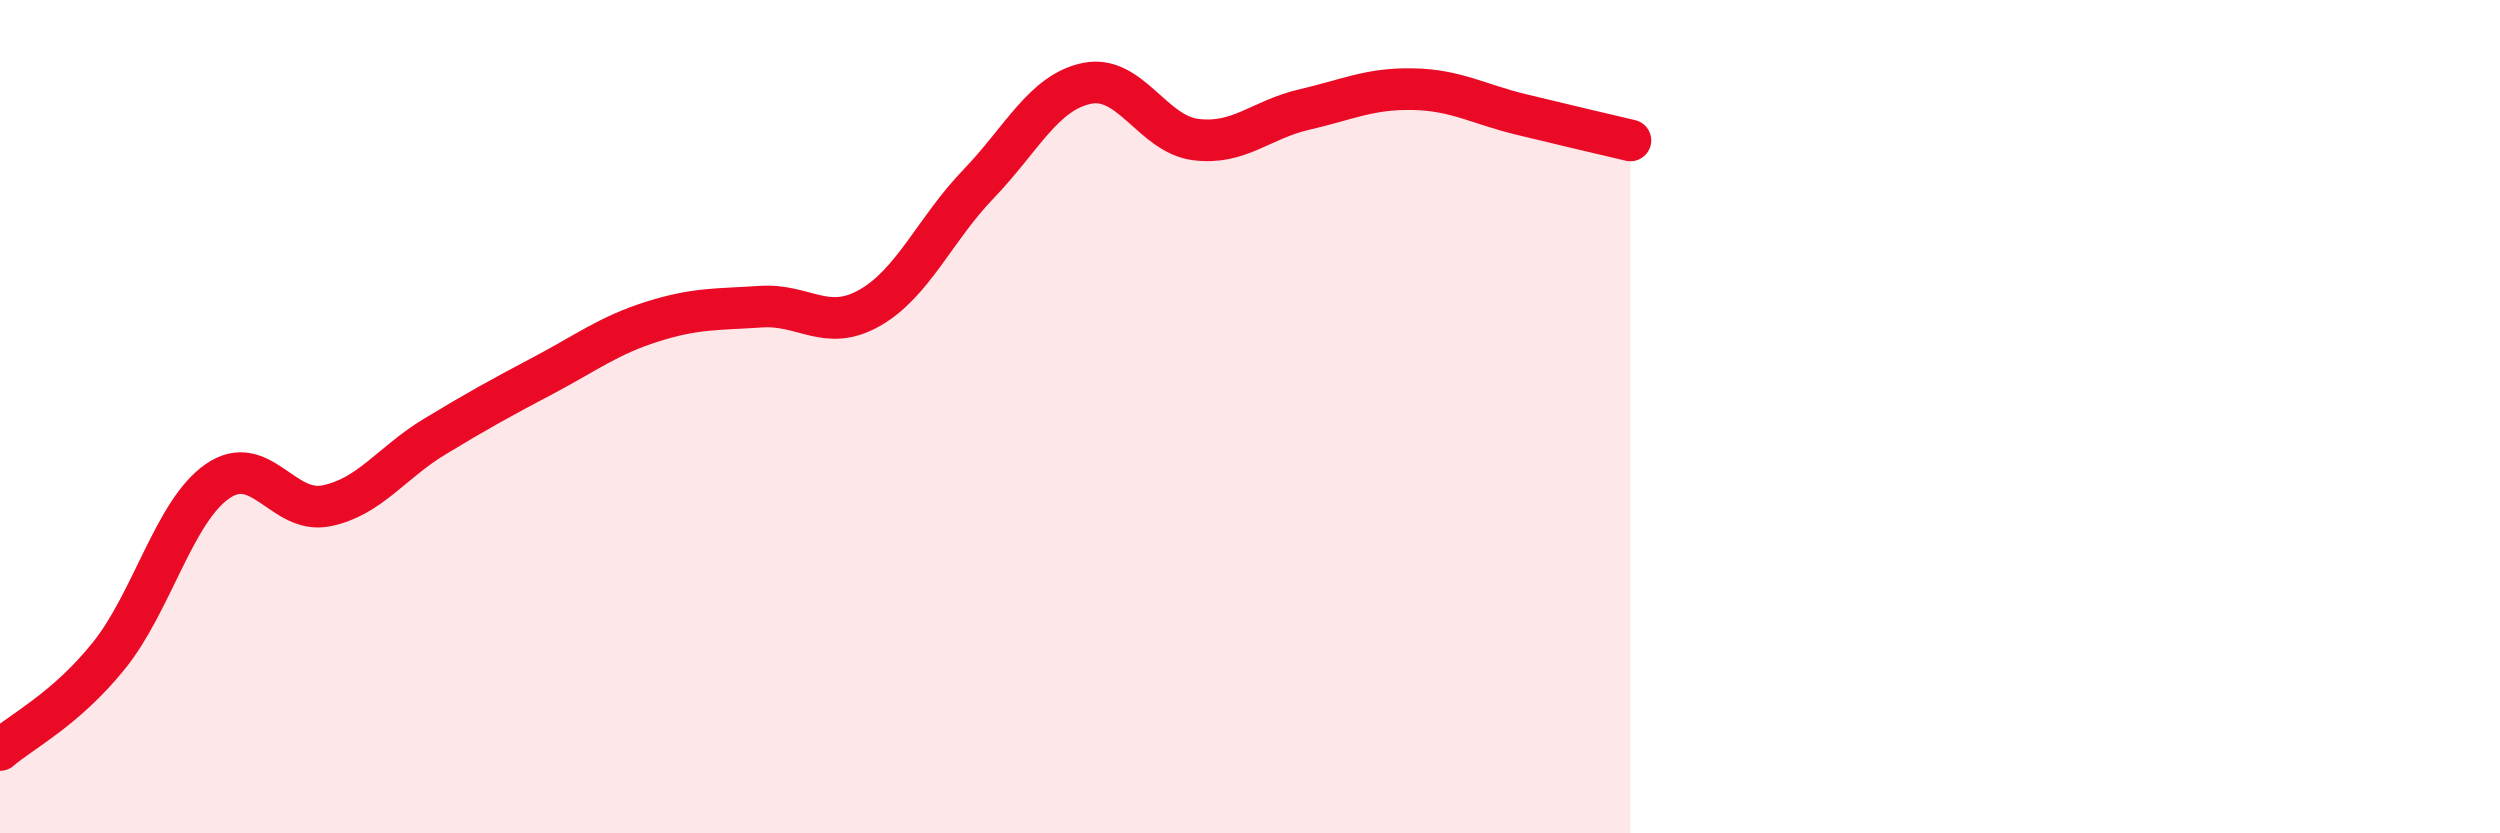 
    <svg width="60" height="20" viewBox="0 0 60 20" xmlns="http://www.w3.org/2000/svg">
      <path
        d="M 0,18 C 0.52,17.55 1.57,17.03 2.61,15.74 C 3.65,14.45 4.18,12.27 5.22,11.55 C 6.26,10.83 6.79,12.35 7.83,12.14 C 8.87,11.93 9.39,11.11 10.43,10.48 C 11.47,9.85 12,9.56 13.04,9.01 C 14.08,8.46 14.61,8.05 15.65,7.72 C 16.69,7.39 17.22,7.43 18.26,7.36 C 19.3,7.29 19.83,7.98 20.87,7.39 C 21.91,6.8 22.44,5.5 23.48,4.42 C 24.52,3.34 25.05,2.21 26.09,2 C 27.13,1.79 27.66,3.22 28.7,3.35 C 29.74,3.48 30.26,2.87 31.3,2.63 C 32.34,2.39 32.87,2.12 33.91,2.14 C 34.95,2.16 35.48,2.5 36.52,2.75 C 37.56,3 38.61,3.25 39.13,3.37L39.13 20L0 20Z"
        fill="#EB0A25"
        opacity="0.1"
        stroke-linecap="round"
        stroke-linejoin="round"
      />
      <path
        d="M 0,18 C 0.52,17.55 1.57,17.03 2.61,15.74 C 3.65,14.45 4.18,12.27 5.22,11.55 C 6.26,10.83 6.79,12.35 7.83,12.14 C 8.87,11.93 9.39,11.11 10.43,10.48 C 11.47,9.85 12,9.56 13.04,9.01 C 14.08,8.46 14.61,8.05 15.65,7.72 C 16.69,7.39 17.22,7.43 18.26,7.36 C 19.3,7.29 19.83,7.98 20.87,7.39 C 21.91,6.8 22.44,5.5 23.48,4.42 C 24.52,3.34 25.05,2.21 26.09,2 C 27.13,1.79 27.66,3.22 28.7,3.35 C 29.74,3.48 30.26,2.87 31.3,2.63 C 32.34,2.39 32.87,2.12 33.91,2.14 C 34.95,2.16 35.48,2.5 36.52,2.75 C 37.56,3 38.61,3.25 39.13,3.37"
        stroke="#EB0A25"
        stroke-width="1"
        fill="none"
        stroke-linecap="round"
        stroke-linejoin="round"
      />
    </svg>
  